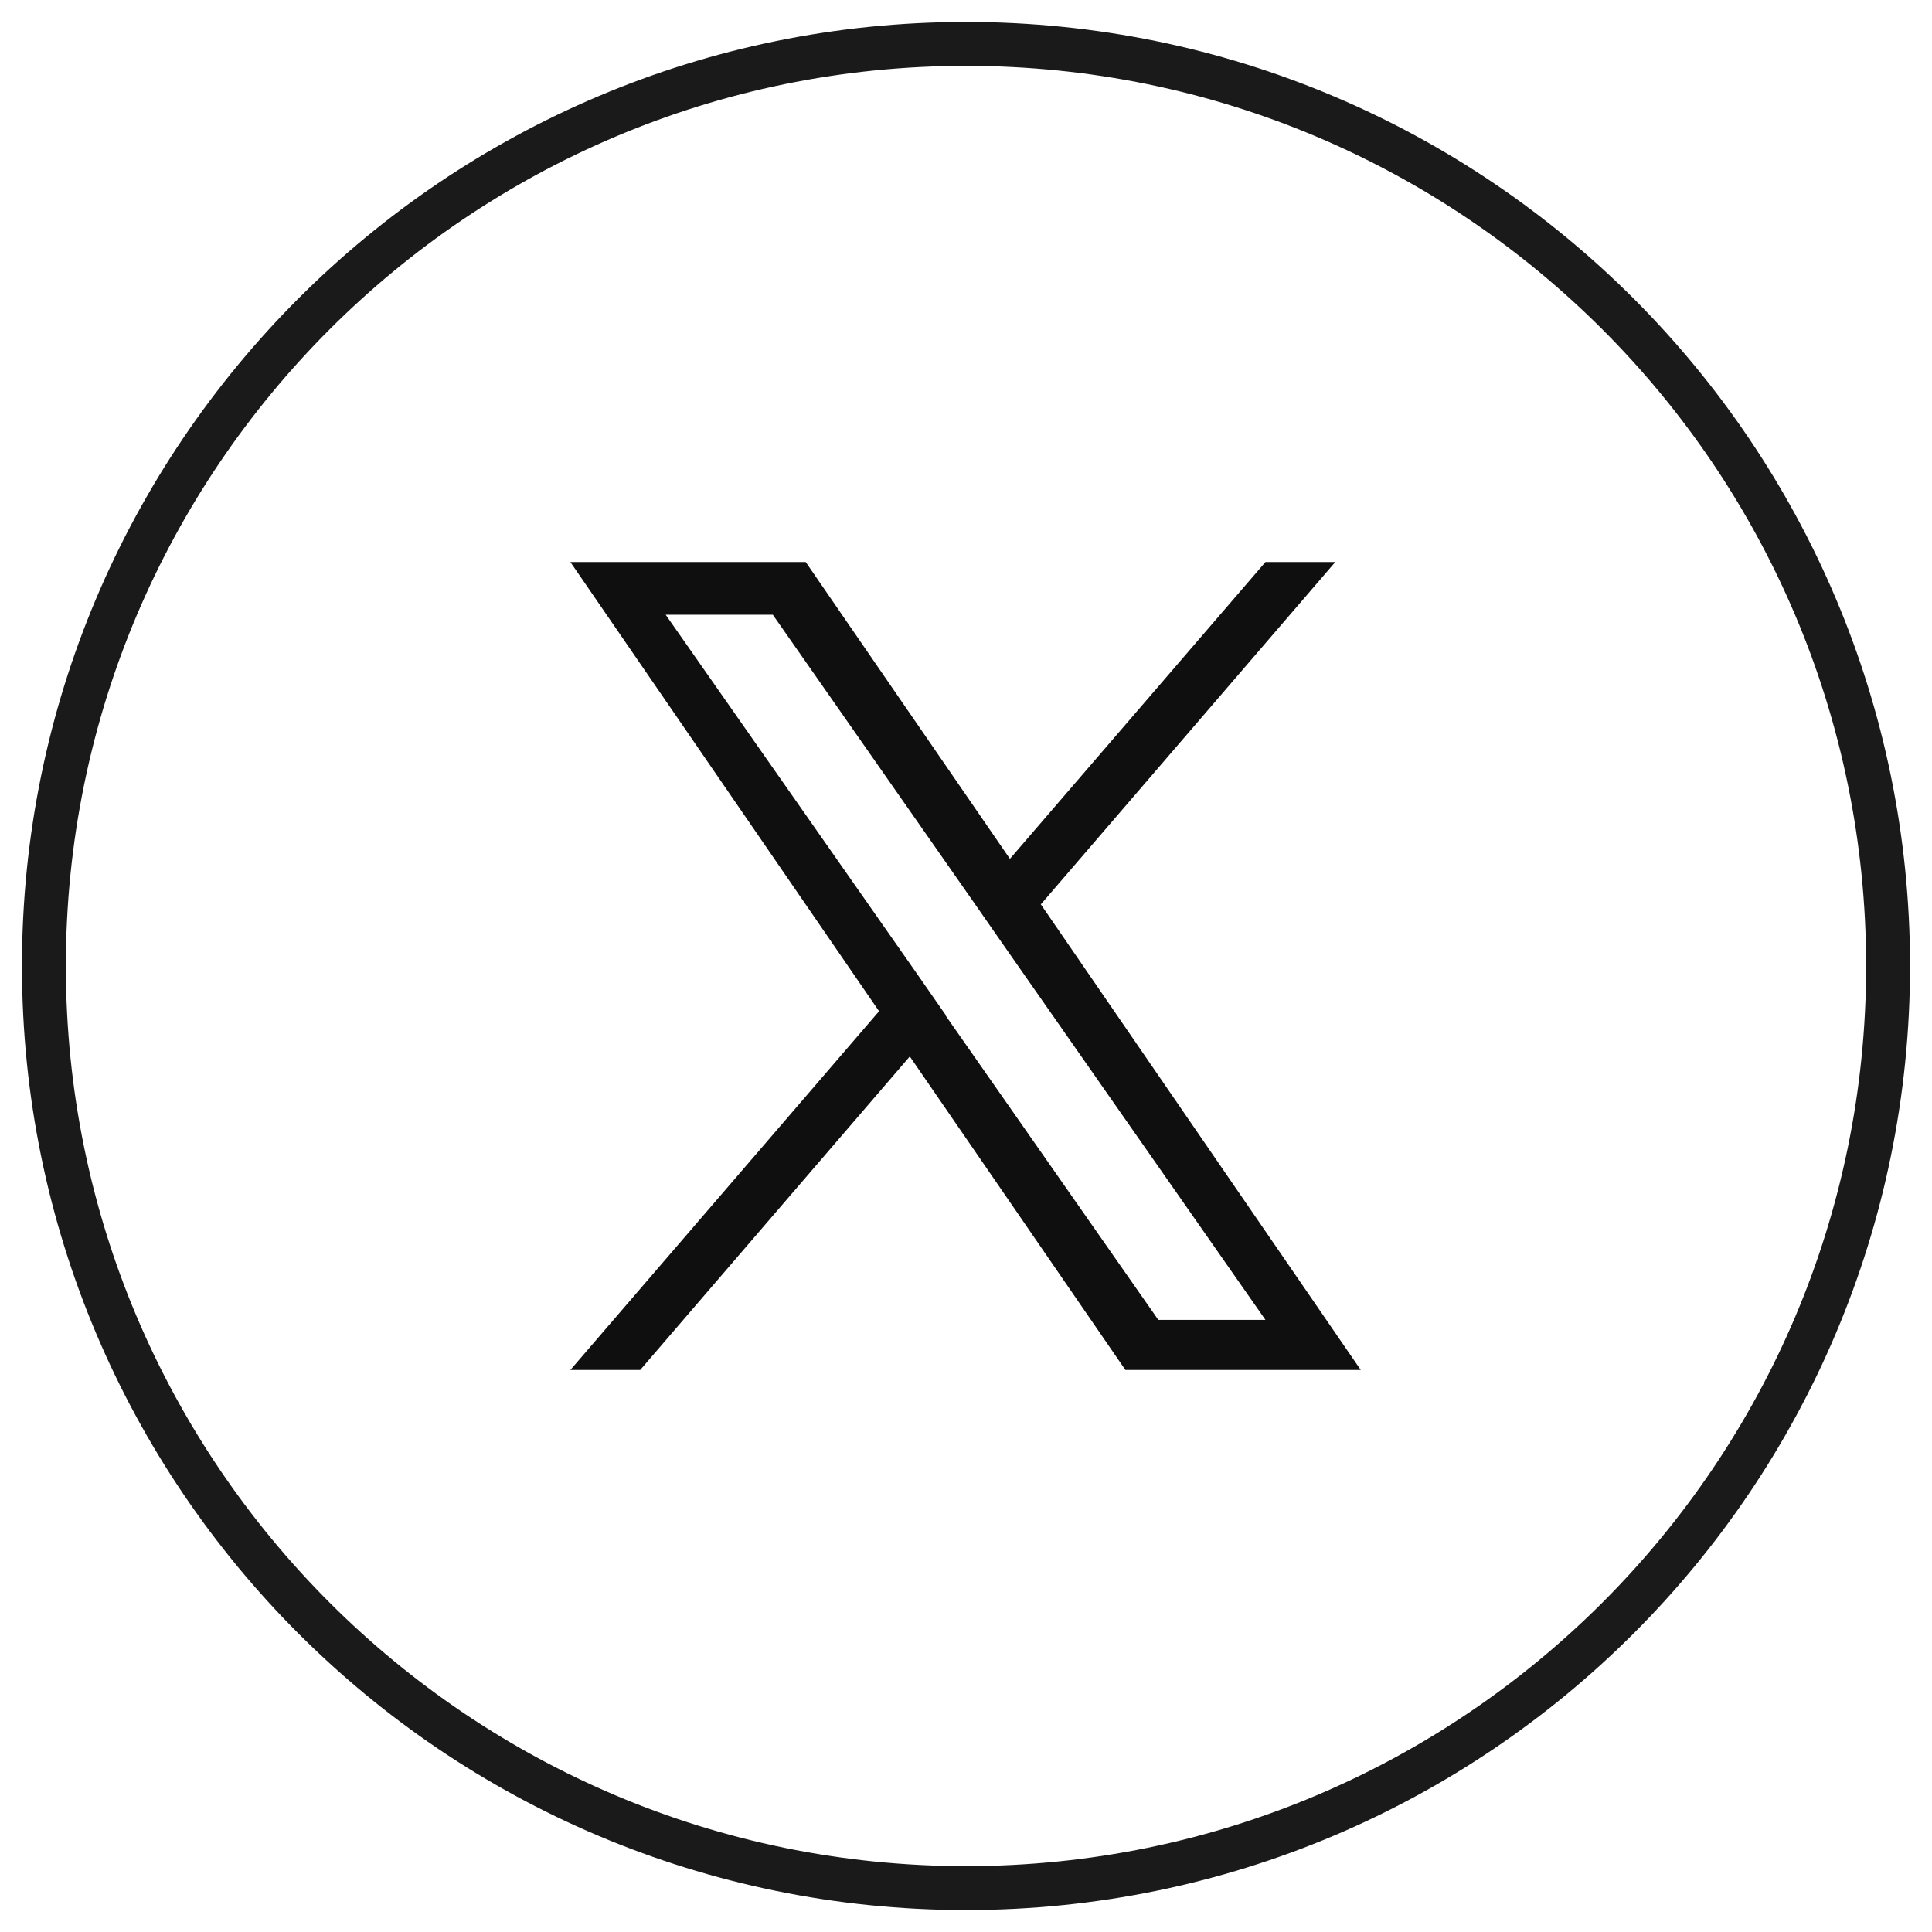 <svg width="44" height="44" viewBox="0 0 44 44" fill="none" xmlns="http://www.w3.org/2000/svg">
<path d="M22 43C33.598 43 43 33.598 43 22C43 10.402 33.598 1 22 1C10.402 1 1 10.402 1 22C1 33.598 10.402 43 22 43Z" stroke="#1A1A1A" stroke-miterlimit="10"/>
<path d="M23.71 20.59L30.41 12.8H28.82L23 19.56L18.35 12.8H12.99L20.02 23.03L12.99 31.2H14.58L20.72 24.06L25.63 31.2H30.99L23.7 20.59H23.71ZM21.54 23.12L20.83 22.1L15.16 14H17.6L22.17 20.54L22.88 21.56L28.82 30.06H26.38L21.53 23.12H21.54Z" fill="#0F0F0F"/>
</svg>
